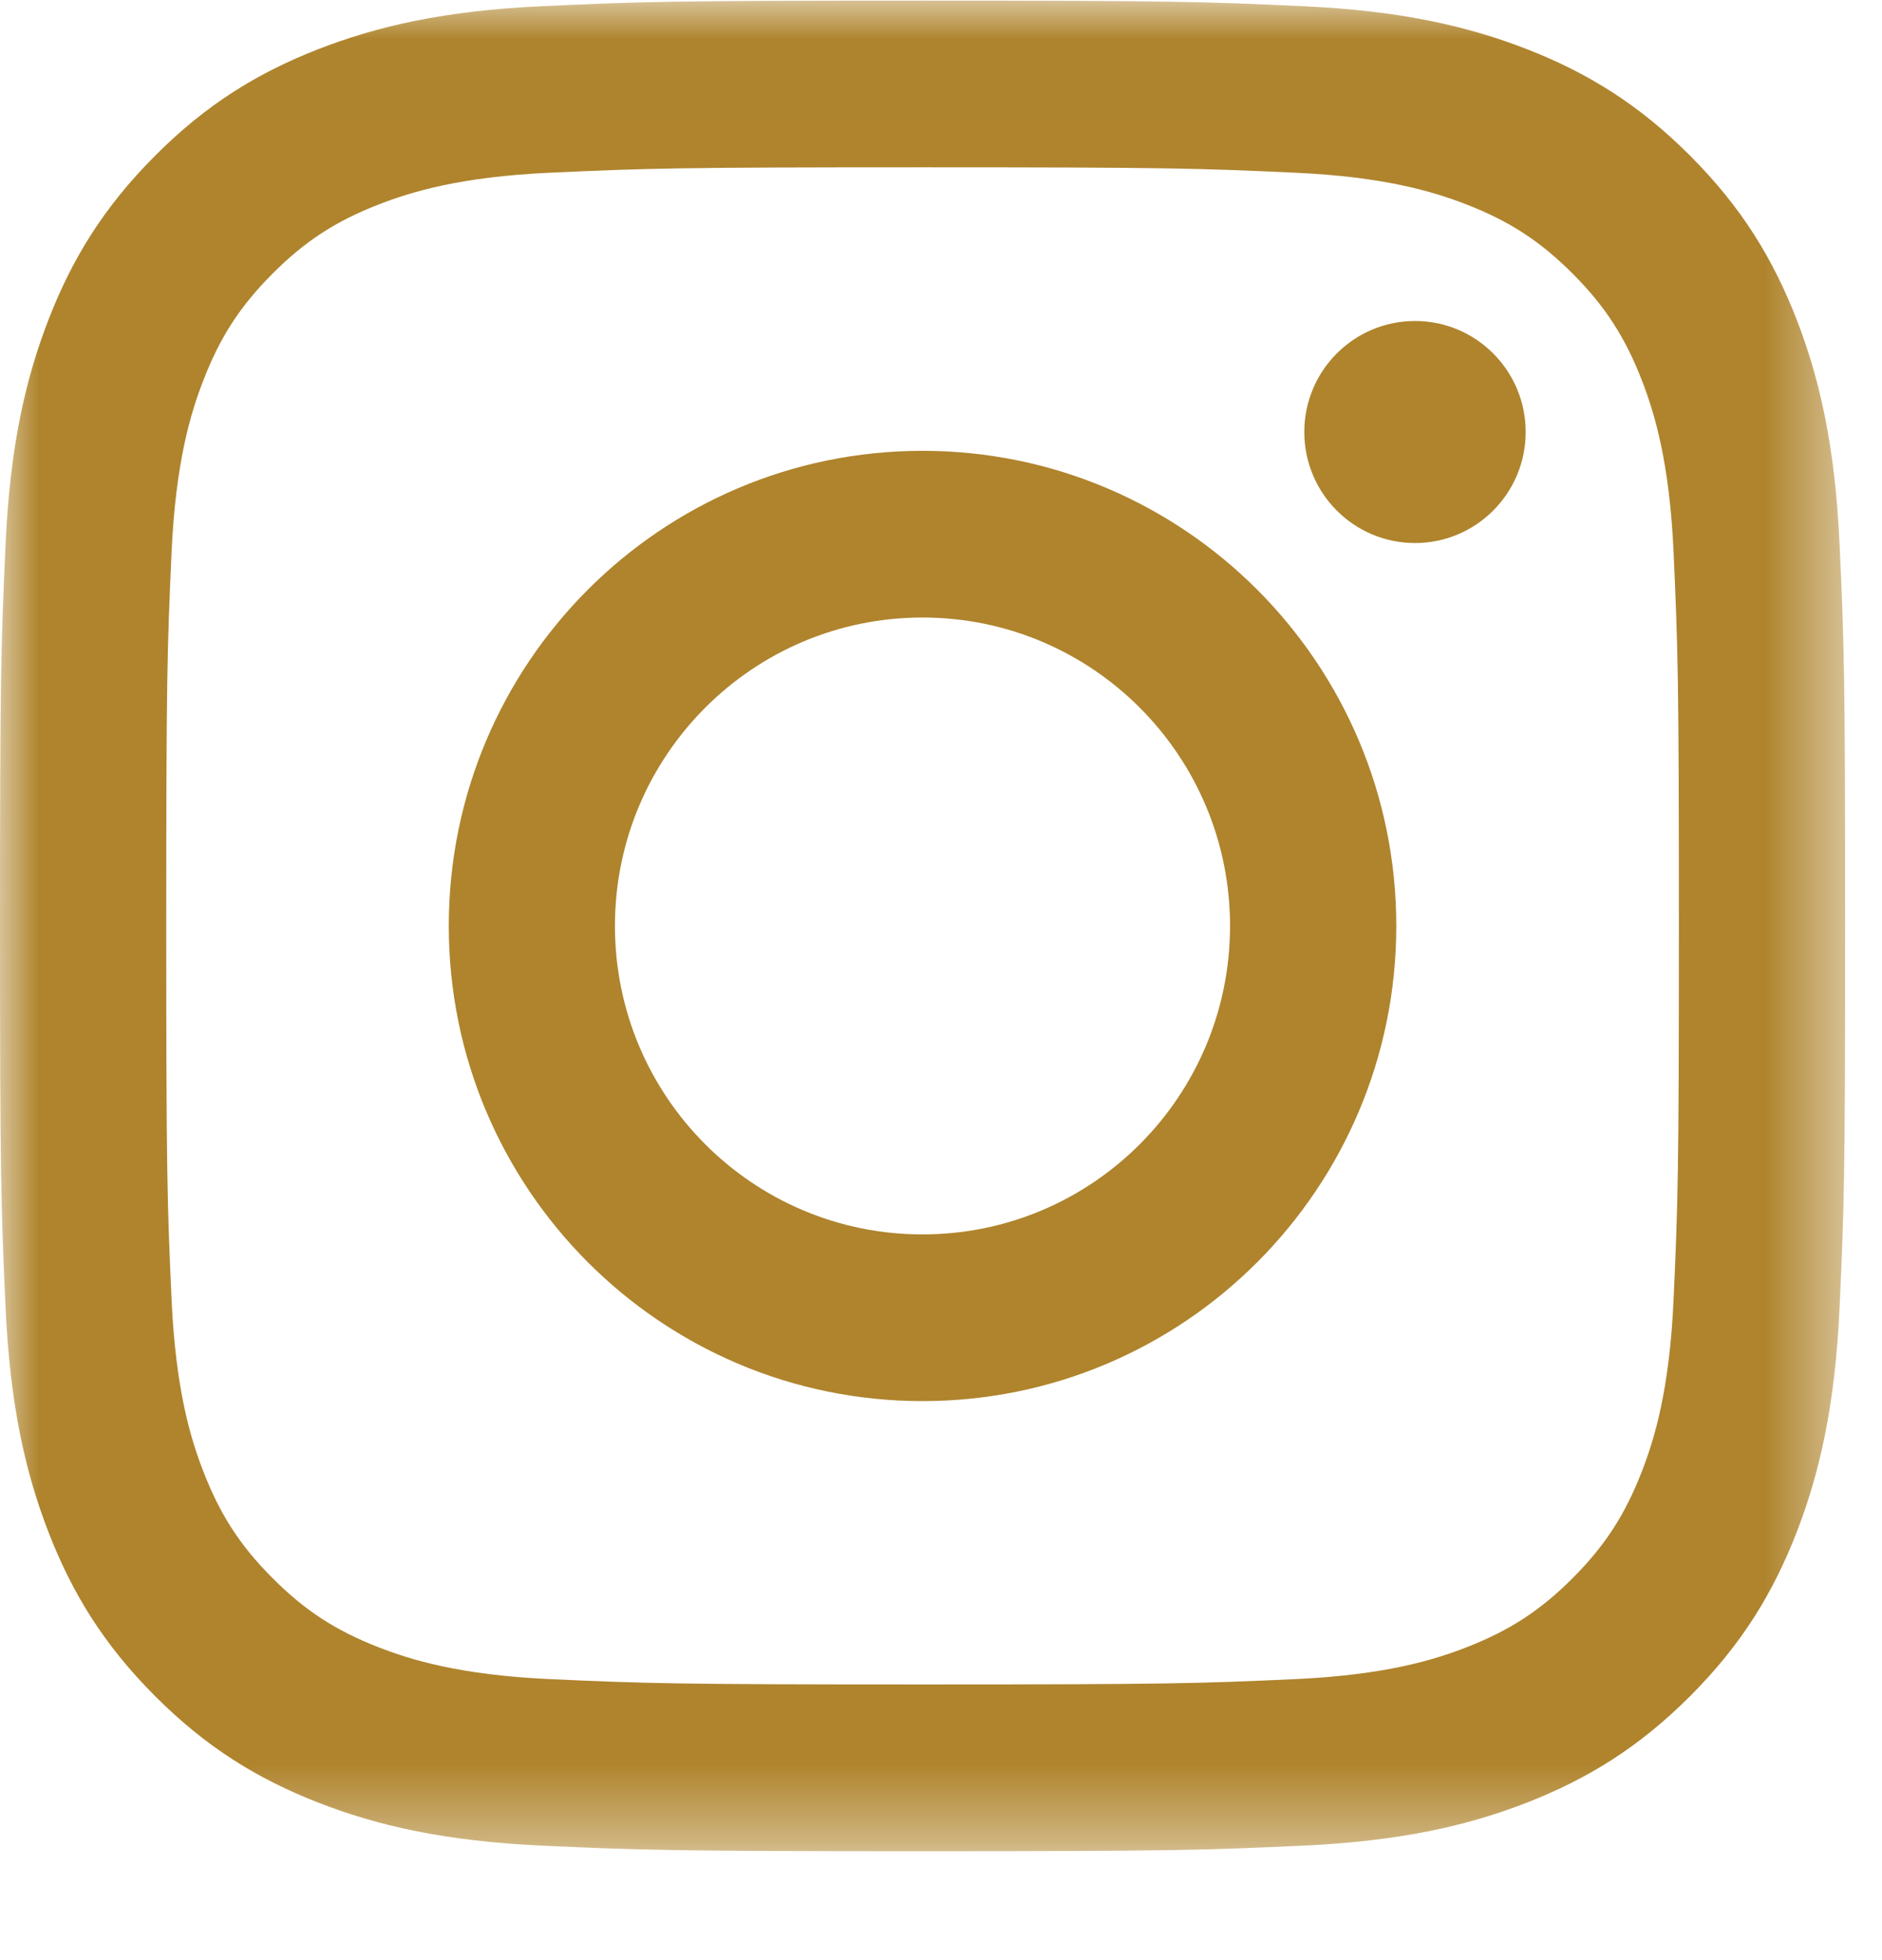 <svg width="24" height="25" viewBox="0 0 24 25" fill="none" xmlns="http://www.w3.org/2000/svg">
<g id="IMAGE">
<g id="Symbols">
<g id="desktop/footer">
<g id="Footer">
<g id="Social-Links">
<g id="glyph-logo_May2016">
<g id="Group-3">
<g id="Mask group">
<mask id="mask0_440_905" style="mask-type:luminance" maskUnits="userSpaceOnUse" x="0" y="0" width="24" height="24">
<g id="Group">
<path id="Vector" d="M0 0.008H23.53V23.608H0V0.008Z" fill="white"/>
</g>
</mask>
<g mask="url(#mask0_440_905)">
<path id="Fill-1" fill-rule="evenodd" clip-rule="evenodd" d="M11.765 0.008C8.57 0.008 8.169 0.021 6.914 0.079C5.662 0.136 4.807 0.336 4.059 0.627C3.285 0.929 2.629 1.332 1.975 1.989C1.321 2.645 0.918 3.303 0.618 4.079C0.327 4.83 0.128 5.687 0.071 6.944C0.014 8.202 0 8.604 0 11.809C0 15.014 0.014 15.416 0.071 16.675C0.128 17.931 0.327 18.789 0.618 19.54C0.918 20.316 1.321 20.974 1.975 21.63C2.629 22.286 3.285 22.689 4.059 22.991C4.807 23.283 5.662 23.482 6.914 23.54C8.169 23.597 8.57 23.611 11.765 23.611C14.96 23.611 15.361 23.597 16.616 23.54C17.868 23.482 18.723 23.283 19.472 22.991C20.245 22.689 20.901 22.286 21.556 21.63C22.21 20.974 22.612 20.316 22.913 19.54C23.203 18.789 23.402 17.931 23.459 16.675C23.517 15.416 23.53 15.014 23.53 11.809C23.53 8.604 23.517 8.202 23.459 6.944C23.402 5.687 23.203 4.83 22.913 4.079C22.612 3.303 22.21 2.645 21.556 1.989C20.901 1.332 20.245 0.929 19.472 0.627C18.723 0.336 17.868 0.136 16.616 0.079C15.361 0.021 14.96 0.008 11.765 0.008ZM11.765 2.134C14.906 2.134 15.279 2.146 16.519 2.203C17.666 2.255 18.289 2.448 18.704 2.609C19.253 2.823 19.645 3.079 20.057 3.492C20.468 3.905 20.723 4.298 20.937 4.849C21.098 5.265 21.29 5.89 21.342 7.04C21.398 8.285 21.41 8.658 21.41 11.809C21.41 14.96 21.398 15.334 21.342 16.578C21.29 17.729 21.098 18.354 20.937 18.769C20.723 19.32 20.468 19.713 20.057 20.126C19.645 20.539 19.253 20.795 18.704 21.009C18.289 21.171 17.666 21.363 16.519 21.416C15.279 21.472 14.907 21.484 11.765 21.484C8.623 21.484 8.251 21.472 7.011 21.416C5.864 21.363 5.241 21.171 4.826 21.009C4.277 20.795 3.885 20.539 3.474 20.126C3.062 19.713 2.807 19.32 2.594 18.769C2.432 18.354 2.241 17.729 2.188 16.578C2.132 15.334 2.12 14.96 2.12 11.809C2.12 8.658 2.132 8.285 2.188 7.04C2.241 5.89 2.432 5.265 2.594 4.849C2.807 4.298 3.062 3.905 3.474 3.492C3.885 3.079 4.277 2.823 4.826 2.609C5.241 2.448 5.864 2.255 7.011 2.203C8.252 2.146 8.624 2.134 11.765 2.134Z" fill="url(#paint0_linear_440_905)"/>
</g>
</g>
</g>
<path id="Fill-4" fill-rule="evenodd" clip-rule="evenodd" d="M11.764 15.744C9.598 15.744 7.842 13.983 7.842 11.81C7.842 9.638 9.598 7.876 11.764 7.876C13.93 7.876 15.686 9.638 15.686 11.81C15.686 13.983 13.93 15.744 11.764 15.744ZM11.764 5.75C8.428 5.75 5.723 8.463 5.723 11.81C5.723 15.157 8.428 17.87 11.764 17.87C15.101 17.87 17.806 15.157 17.806 11.81C17.806 8.463 15.101 5.75 11.764 5.75Z" fill="url(#paint1_linear_440_905)"/>
<path id="Fill-5" fill-rule="evenodd" clip-rule="evenodd" d="M19.456 5.51C19.456 6.292 18.824 6.926 18.045 6.926C17.265 6.926 16.633 6.292 16.633 5.51C16.633 4.728 17.265 4.094 18.045 4.094C18.824 4.094 19.456 4.728 19.456 5.51Z" fill="url(#paint2_linear_440_905)"/>
</g>
</g>
</g>
</g>
</g>
</g>
<defs>
<linearGradient id="paint0_linear_440_905" x1="80.697" y1="31.136" x2="104.177" y2="31.136" gradientUnits="userSpaceOnUse">
<stop stop-color="#AF842D"/>
<stop offset="0.3" stop-color="#B58C35"/>
<stop offset="0.9" stop-color="#C8A54B"/>
<stop offset="1" stop-color="#CEAD53"/>
</linearGradient>
<linearGradient id="paint1_linear_440_905" x1="47.162" y1="21.735" x2="59.219" y2="21.735" gradientUnits="userSpaceOnUse">
<stop stop-color="#AF842D"/>
<stop offset="0.3" stop-color="#B58C35"/>
<stop offset="0.9" stop-color="#C8A54B"/>
<stop offset="1" stop-color="#CEAD53"/>
</linearGradient>
<linearGradient id="paint2_linear_440_905" x1="26.317" y1="7.829" x2="29.134" y2="7.829" gradientUnits="userSpaceOnUse">
<stop stop-color="#AF842D"/>
<stop offset="0.3" stop-color="#B58C35"/>
<stop offset="0.9" stop-color="#C8A54B"/>
<stop offset="1" stop-color="#CEAD53"/>
</linearGradient>
</defs>
</svg>
